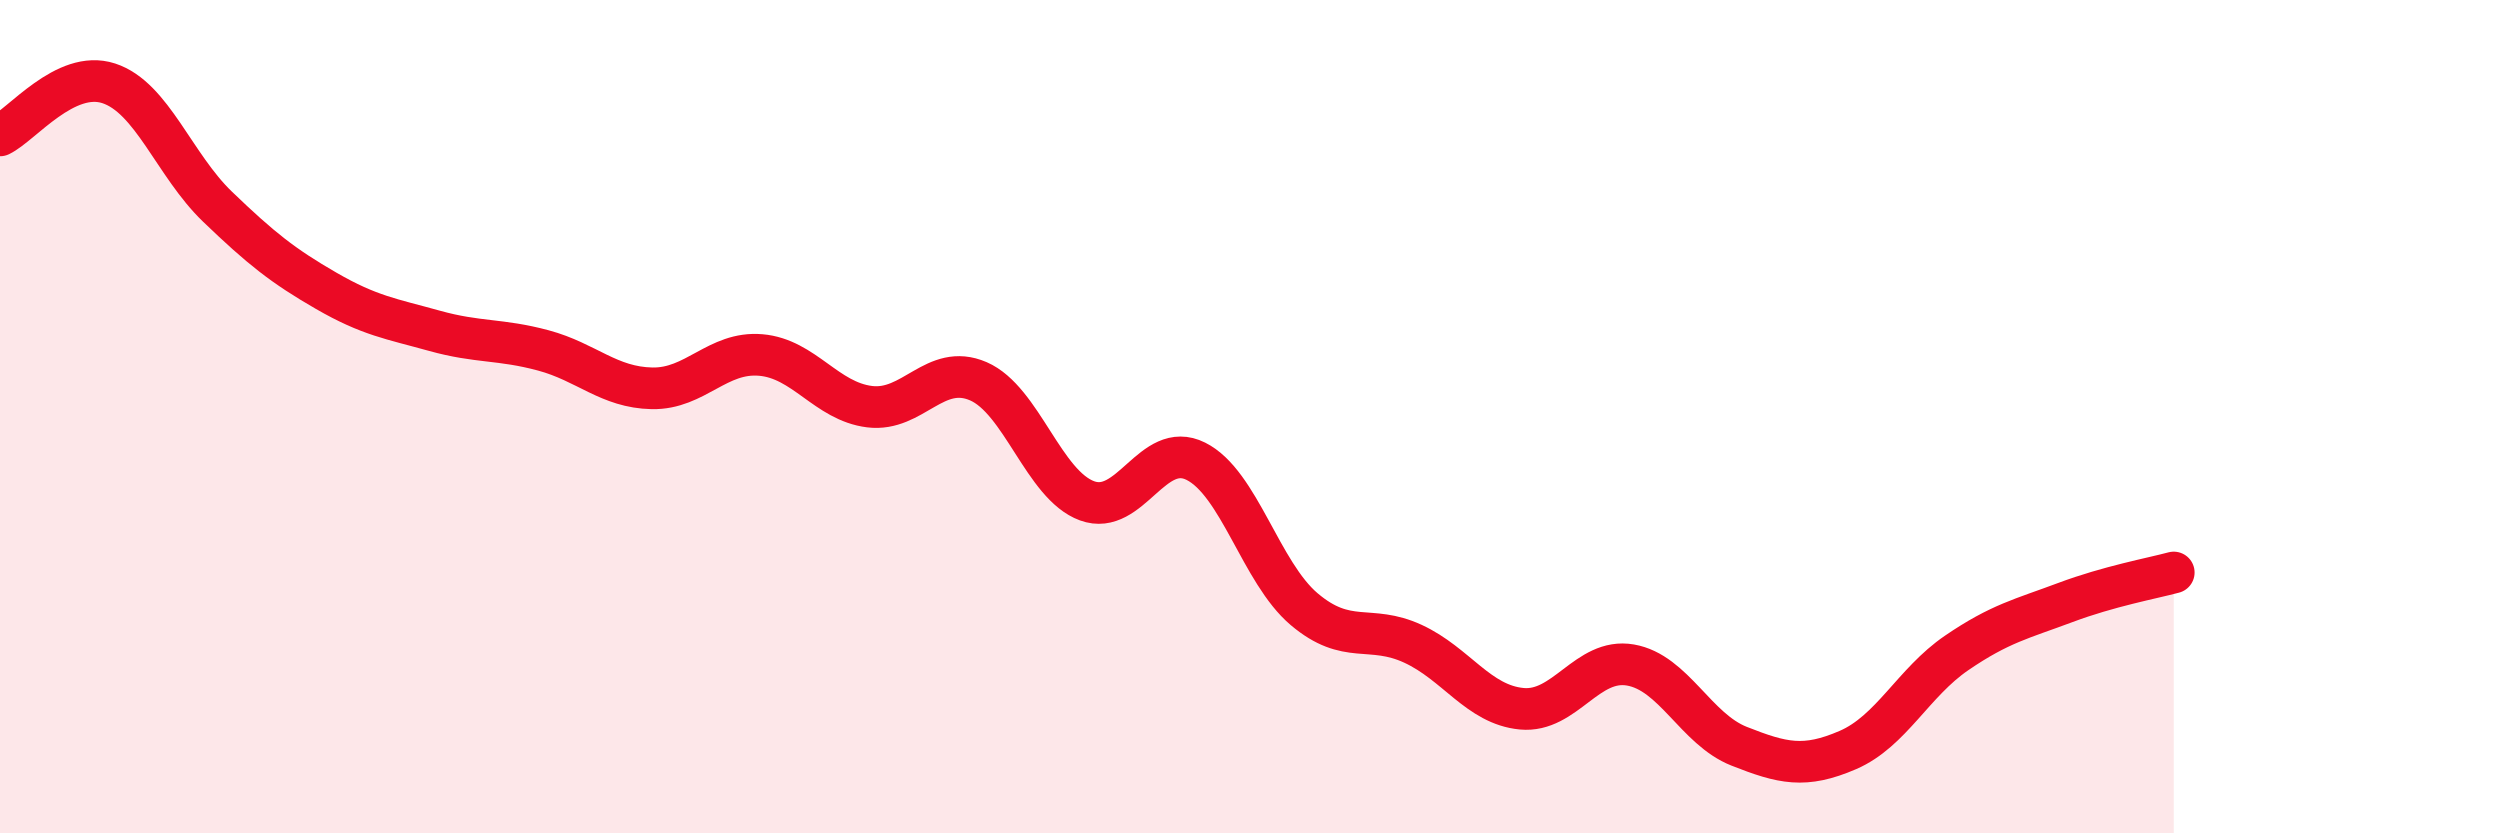 
    <svg width="60" height="20" viewBox="0 0 60 20" xmlns="http://www.w3.org/2000/svg">
      <path
        d="M 0,3.25 C 0.52,3 1.57,1.66 2.61,2 C 3.65,2.34 4.18,3.96 5.22,4.96 C 6.26,5.96 6.79,6.38 7.83,6.98 C 8.87,7.58 9.39,7.65 10.43,7.94 C 11.47,8.23 12,8.13 13.04,8.41 C 14.08,8.69 14.61,9.3 15.65,9.32 C 16.69,9.34 17.22,8.43 18.26,8.52 C 19.3,8.61 19.83,9.63 20.87,9.76 C 21.91,9.89 22.44,8.7 23.48,9.15 C 24.52,9.6 25.05,11.64 26.09,12.02 C 27.13,12.4 27.66,10.55 28.7,11.07 C 29.74,11.59 30.26,13.74 31.3,14.62 C 32.34,15.5 32.87,14.97 33.91,15.45 C 34.95,15.93 35.48,16.91 36.52,17.01 C 37.56,17.11 38.09,15.78 39.13,15.96 C 40.17,16.14 40.7,17.5 41.74,17.91 C 42.78,18.32 43.31,18.45 44.35,18 C 45.39,17.55 45.92,16.38 46.96,15.67 C 48,14.96 48.53,14.85 49.57,14.46 C 50.61,14.07 51.65,13.88 52.17,13.74L52.17 20L0 20Z"
        fill="#EB0A25"
        opacity="0.1"
        stroke-linecap="round"
        stroke-linejoin="round"
      />
      <path
        d="M 0,3.25 C 0.52,3 1.57,1.66 2.61,2 C 3.65,2.34 4.18,3.96 5.22,4.96 C 6.26,5.96 6.79,6.38 7.83,6.98 C 8.87,7.58 9.39,7.65 10.43,7.94 C 11.47,8.23 12,8.13 13.04,8.41 C 14.08,8.69 14.61,9.3 15.65,9.32 C 16.69,9.34 17.22,8.43 18.26,8.52 C 19.3,8.61 19.83,9.63 20.87,9.76 C 21.91,9.89 22.44,8.7 23.48,9.15 C 24.52,9.6 25.05,11.64 26.09,12.02 C 27.13,12.4 27.66,10.55 28.7,11.07 C 29.74,11.59 30.26,13.74 31.3,14.62 C 32.34,15.5 32.87,14.97 33.91,15.45 C 34.95,15.93 35.48,16.91 36.52,17.01 C 37.56,17.11 38.09,15.78 39.13,15.96 C 40.17,16.14 40.7,17.5 41.74,17.91 C 42.78,18.32 43.31,18.45 44.35,18 C 45.39,17.55 45.92,16.38 46.96,15.67 C 48,14.96 48.53,14.85 49.57,14.46 C 50.61,14.07 51.65,13.88 52.17,13.74"
        stroke="#EB0A25"
        stroke-width="1"
        fill="none"
        stroke-linecap="round"
        stroke-linejoin="round"
      />
    </svg>
  